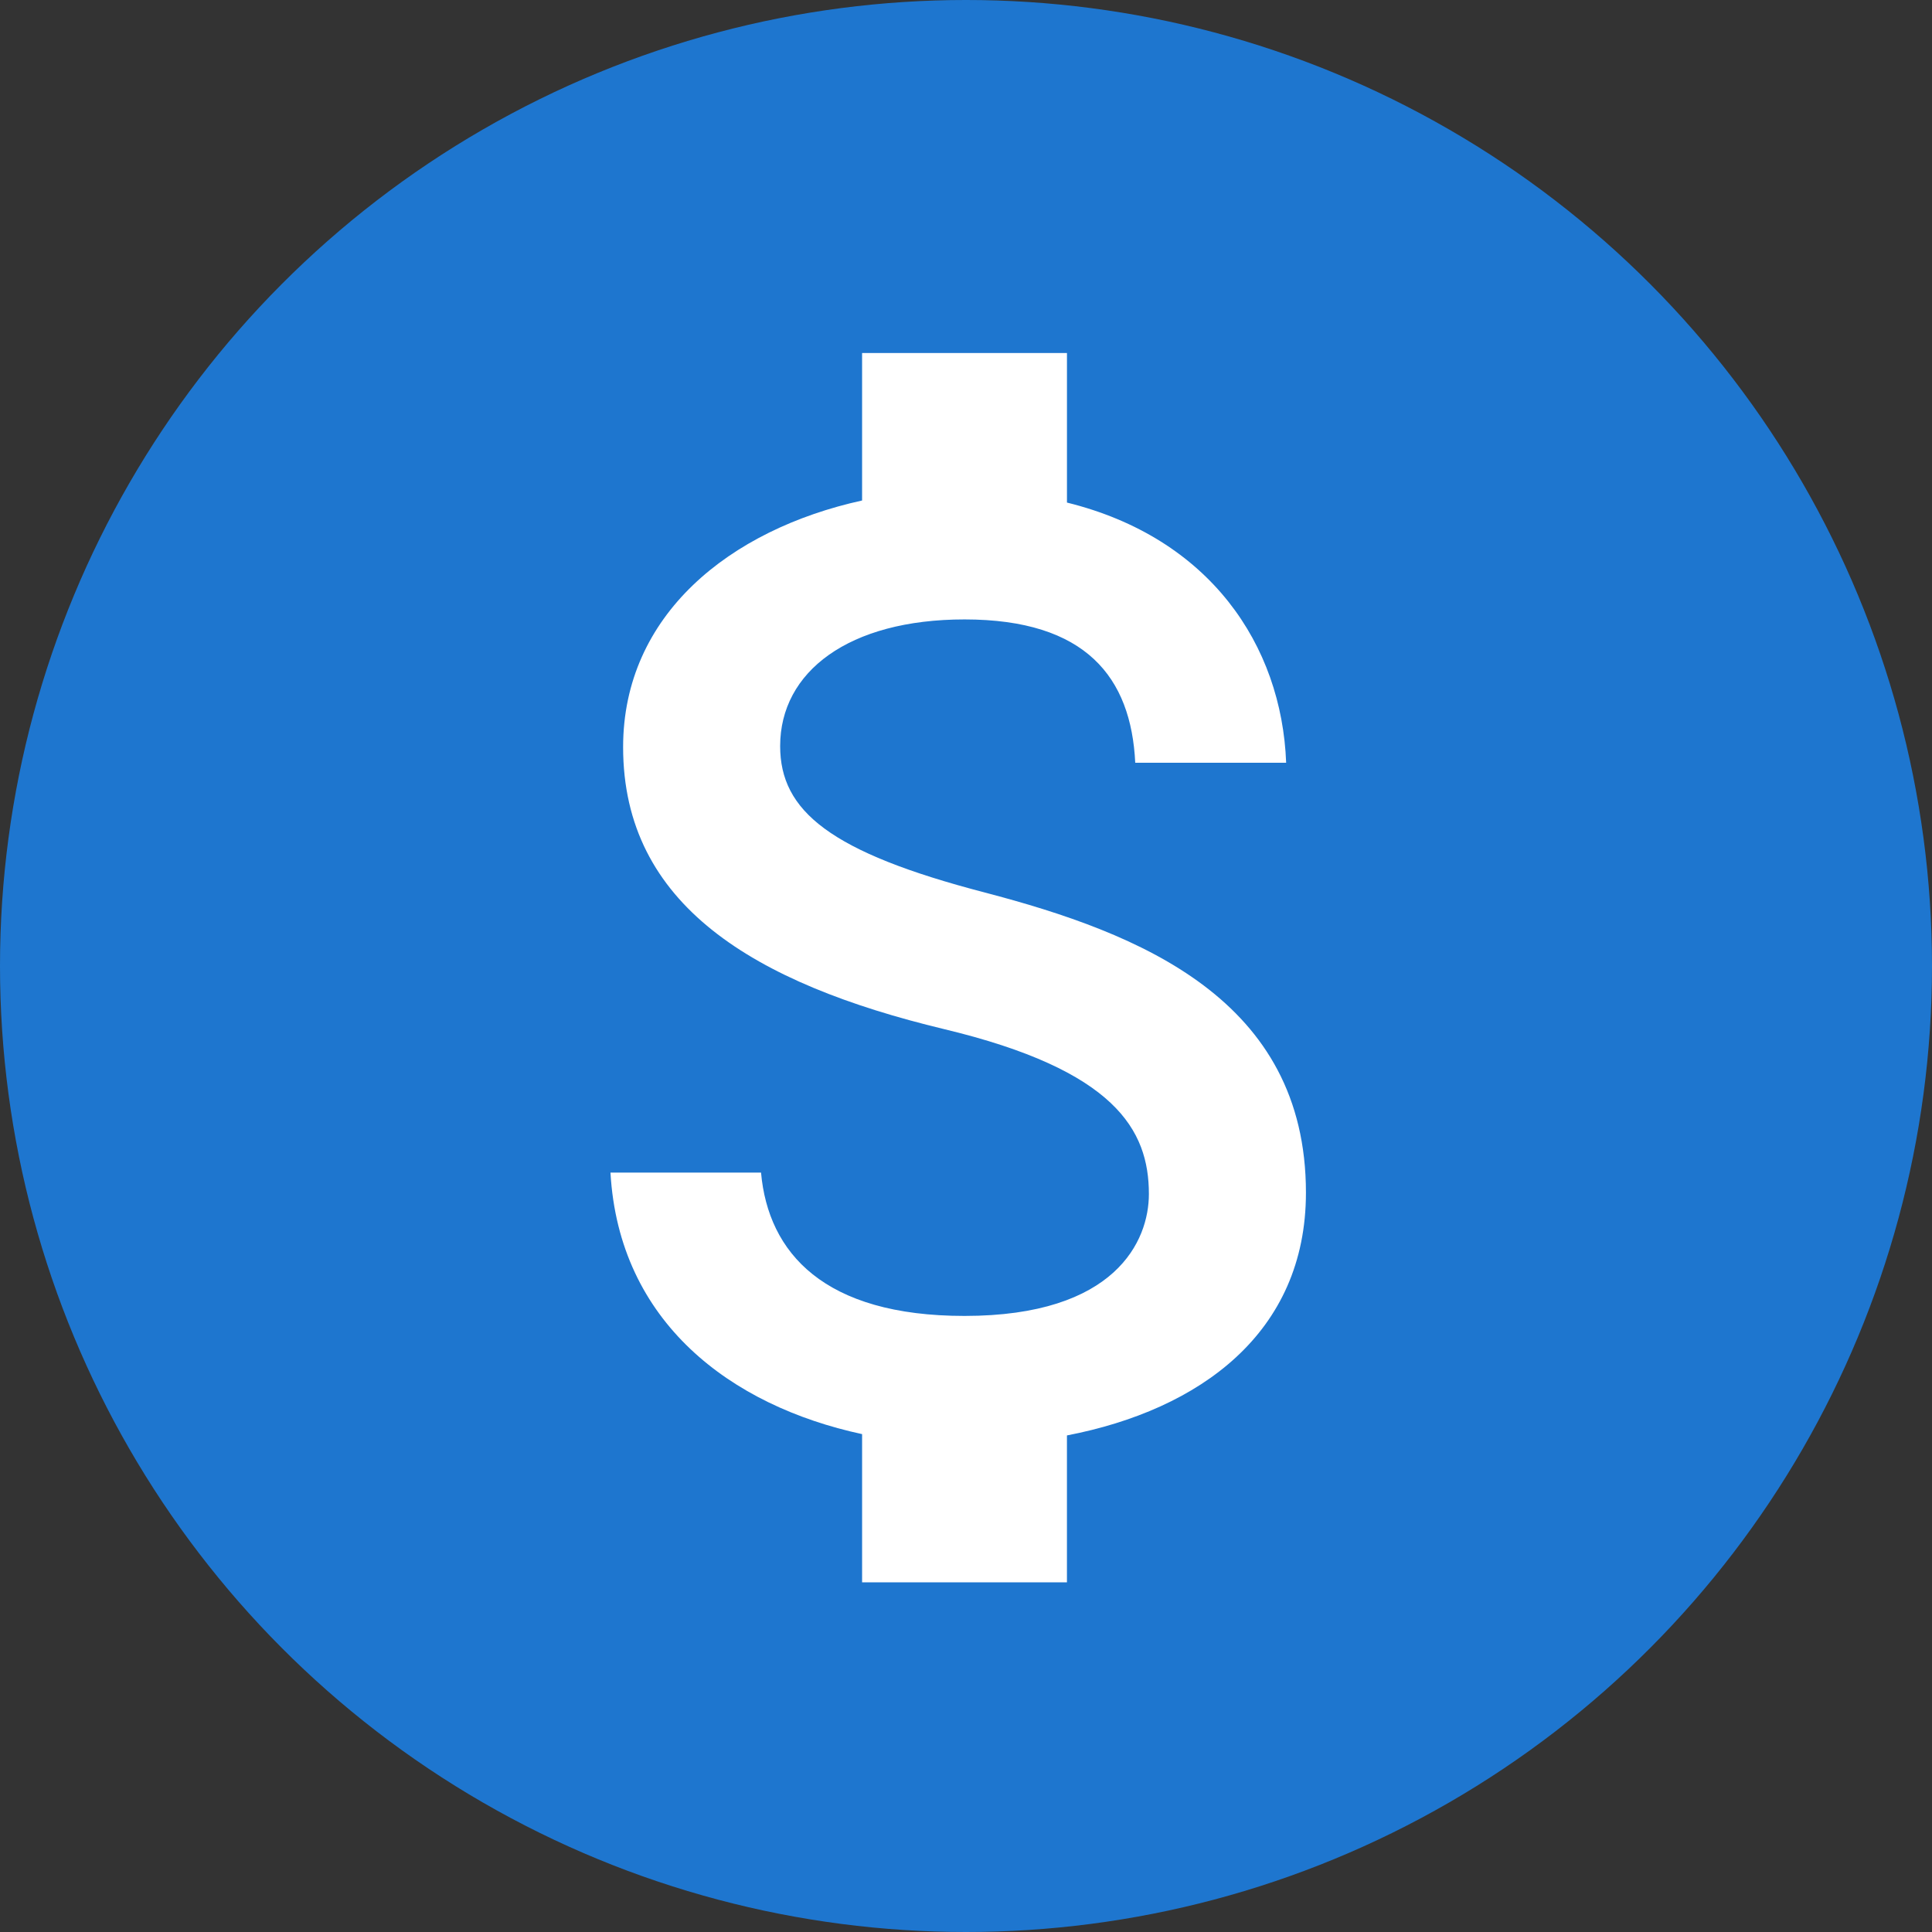 <svg xmlns="http://www.w3.org/2000/svg" width="124" height="124" viewBox="0 0 124 124">
  <rect x="0" y="0" width="124" height="124" fill="#333333" stroke="none"/>
  <g id="Grupo_163441" data-name="Grupo 163441" transform="translate(-1564 -2108)">
    <circle id="Elipse_504" data-name="Elipse 504" cx="62" cy="62" r="62" transform="translate(1564 2108)" fill="#1e76cf"/>
    <path id="Icon_metro-money" data-name="Icon metro-money" d="M34.727,41.05c-9.949-2.586-13.148-5.237-13.148-9.4,0-4.777,4.4-8.13,11.833-8.13,7.8,0,10.694,3.725,10.957,9.2h9.686c-.285-7.56-4.909-14.441-14.068-16.7v-9.6H26.838v9.467C18.336,17.756,11.5,23.234,11.5,31.715c0,10.124,8.393,15.164,20.6,18.1C43.076,52.445,45.245,56.28,45.245,60.4c0,3-2.126,7.823-11.833,7.823-9.028,0-12.6-4.054-13.06-9.2H10.688c.548,9.6,7.714,14.967,16.15,16.786v9.511H39.986V75.893c8.524-1.644,15.339-6.574,15.339-15.581,0-12.4-10.65-16.654-20.6-19.262Z" transform="translate(1592.493 2124.236)" fill="#fff"/>
  </g>
</svg>
